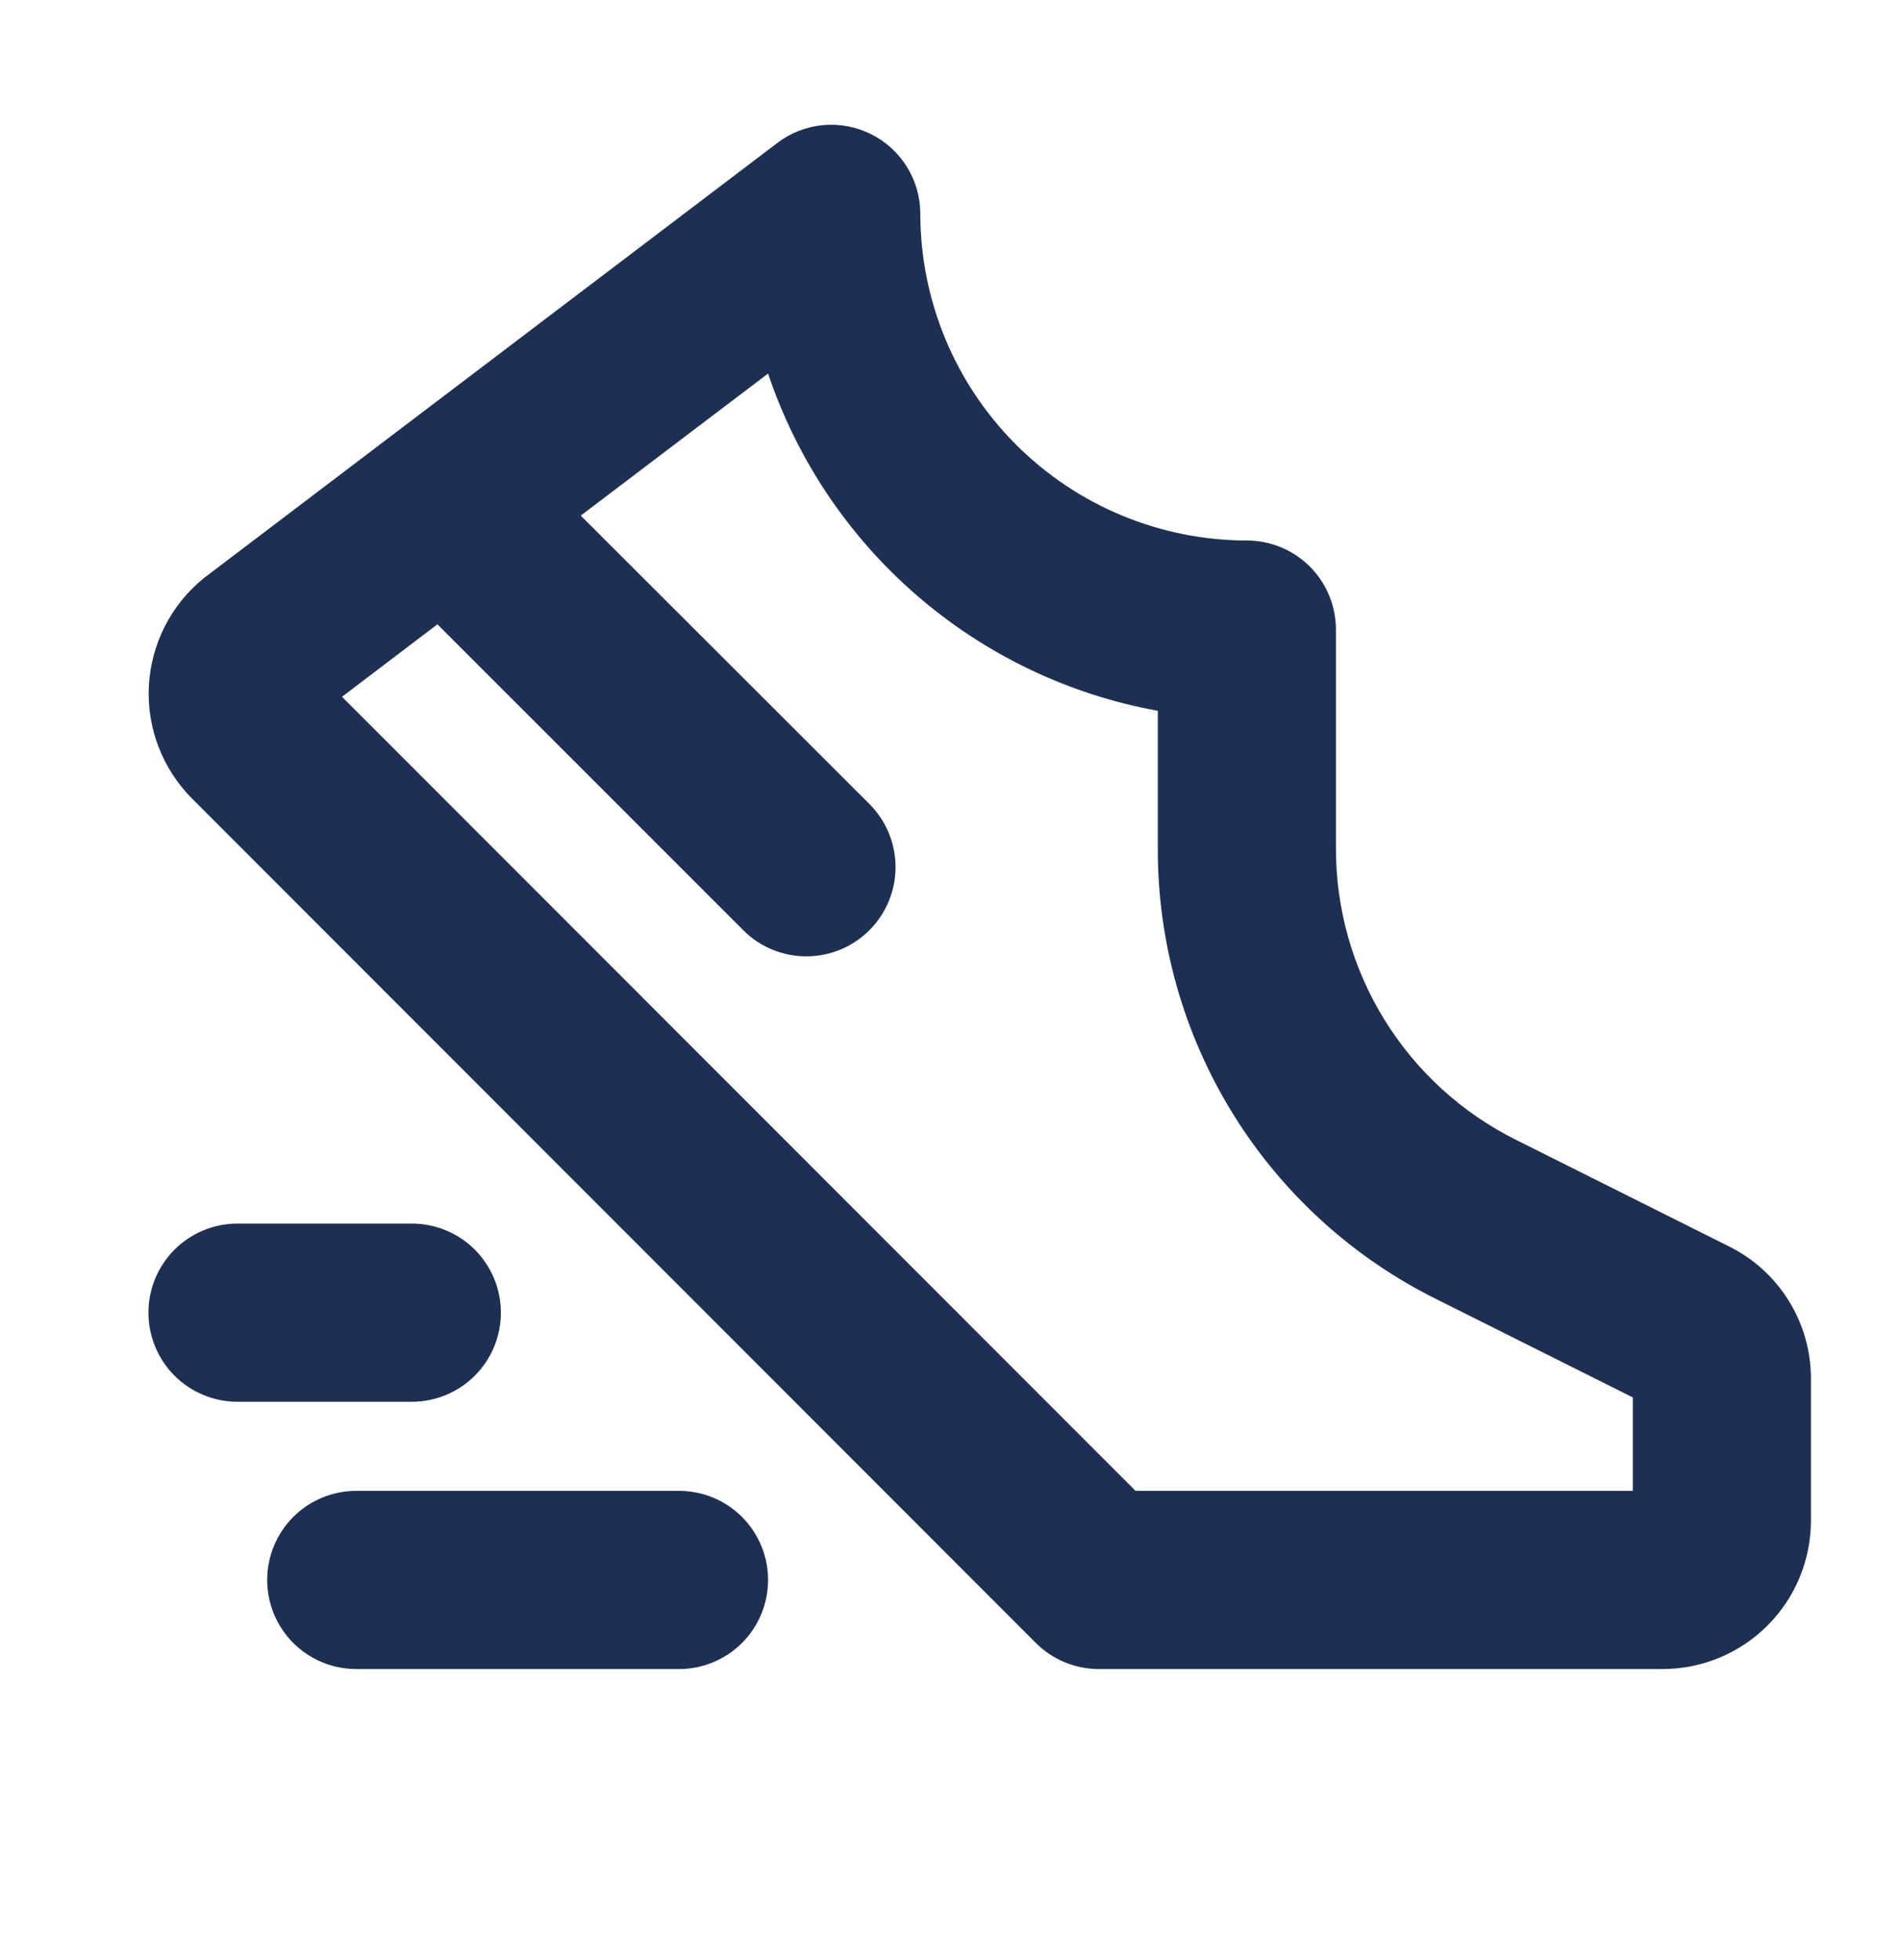 <svg width="32" height="33" viewBox="0 0 32 33" fill="none" xmlns="http://www.w3.org/2000/svg">
<path d="M29.117 20.983L25.54 19.194C24.624 18.739 23.854 18.038 23.317 17.168C22.78 16.299 22.497 15.296 22.5 14.274V10.6C22.5 10.202 22.342 9.821 22.061 9.539C21.779 9.258 21.398 9.1 21 9.1C19.542 9.098 18.144 8.518 17.113 7.487C16.082 6.456 15.502 5.058 15.5 3.6C15.5 3.321 15.422 3.047 15.275 2.81C15.128 2.573 14.917 2.381 14.667 2.257C14.417 2.133 14.137 2.081 13.859 2.107C13.581 2.133 13.316 2.236 13.094 2.405L3.469 9.706L3.431 9.735C3.159 9.955 2.936 10.231 2.777 10.543C2.618 10.855 2.526 11.197 2.507 11.547C2.489 11.897 2.544 12.247 2.67 12.574C2.796 12.901 2.988 13.198 3.236 13.446L17.446 27.661C17.586 27.8 17.751 27.911 17.933 27.986C18.115 28.061 18.311 28.1 18.508 28.1H28C28.663 28.1 29.299 27.837 29.768 27.368C30.237 26.899 30.5 26.263 30.5 25.6V23.218C30.502 22.753 30.373 22.297 30.128 21.902C29.884 21.507 29.534 21.189 29.117 20.983ZM27.5 25.1H19.125L5.76 11.731L7.367 10.511L12.518 15.661C12.799 15.943 13.181 16.101 13.58 16.101C13.979 16.101 14.361 15.943 14.643 15.661C14.924 15.379 15.083 14.997 15.083 14.599C15.083 14.2 14.924 13.818 14.643 13.536L9.781 8.681L12.936 6.289C13.422 7.736 14.287 9.026 15.442 10.025C16.596 11.024 17.998 11.695 19.5 11.967V14.274C19.494 15.853 19.932 17.403 20.762 18.747C21.593 20.091 22.783 21.175 24.199 21.876L27.5 23.527V25.1ZM6.936 23.6H4C3.602 23.6 3.221 23.442 2.939 23.161C2.658 22.879 2.5 22.498 2.5 22.1C2.5 21.702 2.658 21.321 2.939 21.039C3.221 20.758 3.602 20.6 4 20.6H6.936C7.334 20.6 7.716 20.758 7.997 21.039C8.278 21.321 8.436 21.702 8.436 22.1C8.436 22.498 8.278 22.879 7.997 23.161C7.716 23.442 7.334 23.6 6.936 23.6ZM12.936 26.6C12.936 26.998 12.778 27.379 12.497 27.661C12.216 27.942 11.834 28.1 11.436 28.1H6C5.602 28.1 5.221 27.942 4.939 27.661C4.658 27.379 4.5 26.998 4.5 26.6C4.5 26.202 4.658 25.821 4.939 25.539C5.221 25.258 5.602 25.1 6 25.1H11.436C11.834 25.1 12.216 25.258 12.497 25.539C12.778 25.821 12.936 26.202 12.936 26.6Z" fill="#1D3054"/>
</svg>
